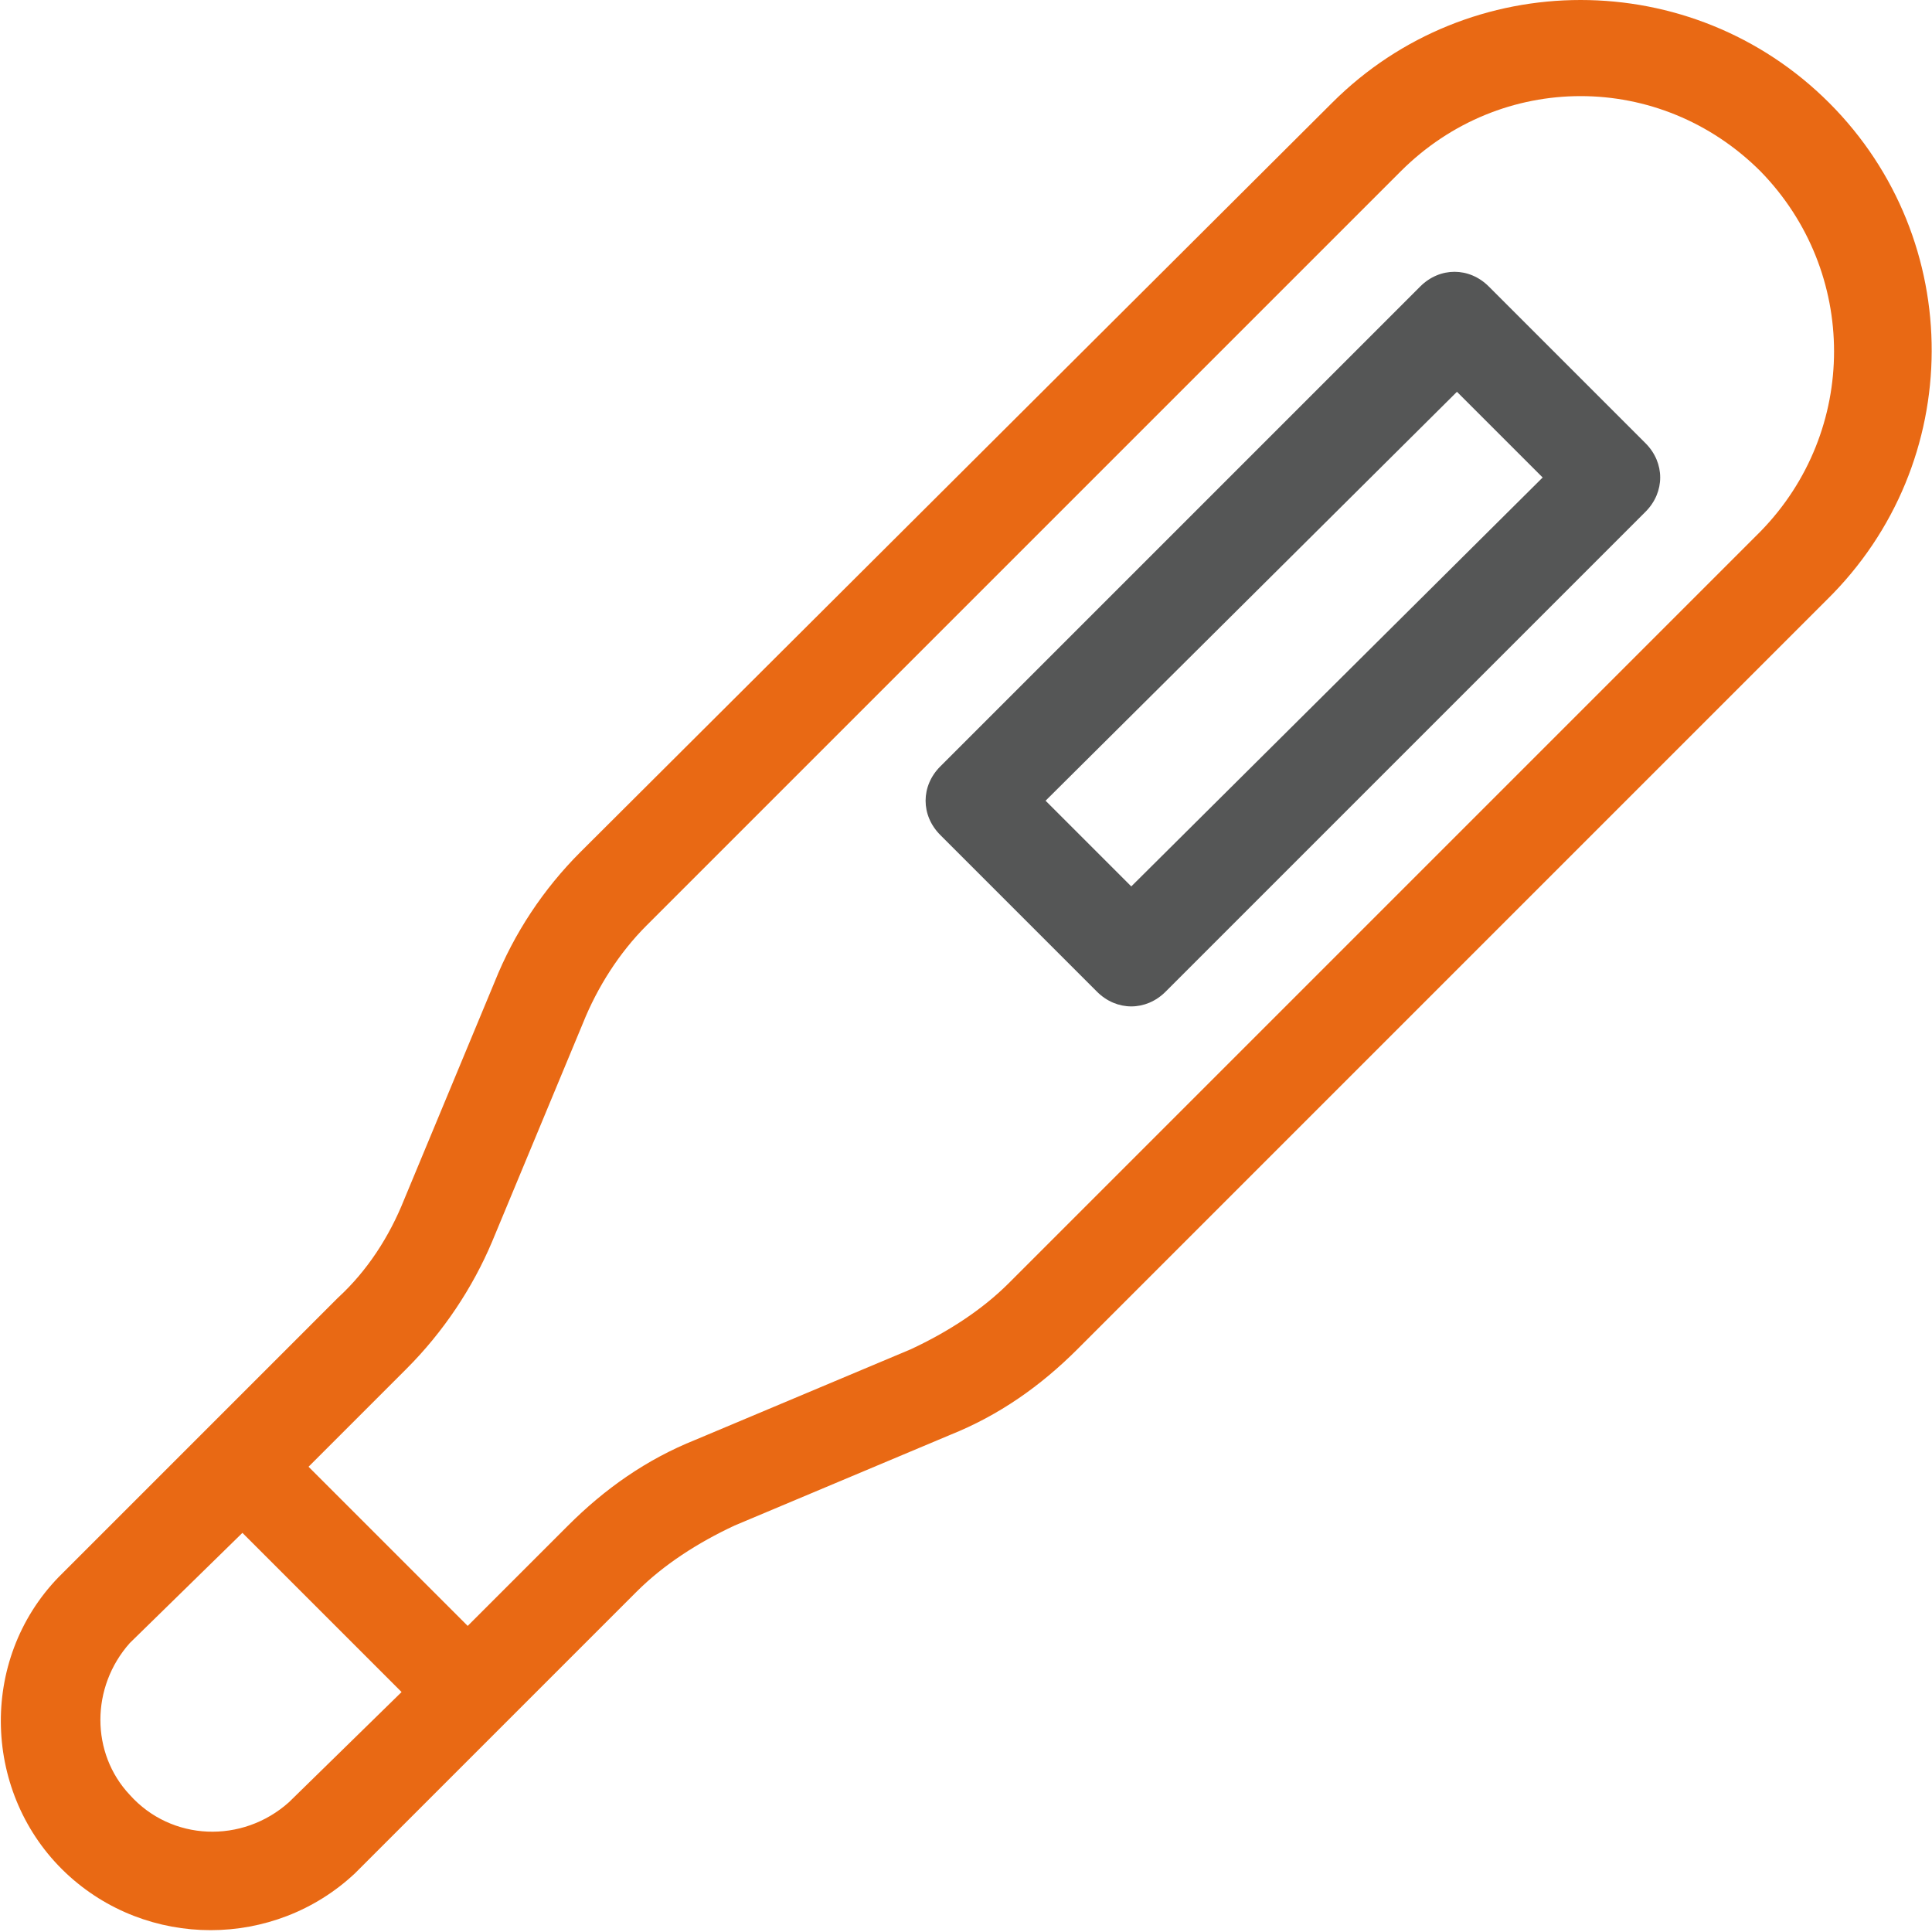 <?xml version="1.0" encoding="utf-8"?>
<!-- Generator: Adobe Illustrator 26.0.3, SVG Export Plug-In . SVG Version: 6.00 Build 0)  -->
<svg version="1.1" id="レイヤー_1" xmlns="http://www.w3.org/2000/svg" xmlns:xlink="http://www.w3.org/1999/xlink" x="0px"
	 y="0px" viewBox="0 0 78.9 78.9" style="enable-background:new 0 0 78.9 78.9;" xml:space="preserve">
<style type="text/css">
	.st0{fill:#555656;}
	.st1{fill:#E96914;}
</style>
<path class="st0" d="M46.2,41.1L46.2,41.1c-0.5,0-1-0.2-1.4-0.6l-6.4-6.4c-0.8-0.8-0.8-2,0-2.8c0,0,0,0,0,0L58,11.7
	c0.8-0.8,2-0.8,2.8,0c0,0,0,0,0,0l6.4,6.4c0.8,0.8,0.8,2,0,2.8L47.6,40.5C47.2,40.9,46.7,41.1,46.2,41.1z M42.7,32.7l3.5,3.5
	L63,19.5l-3.5-3.5L42.7,32.7z"/>
<path class="st1" d="M74.7,4.2L74.7,4.2c-5.6-5.6-14.7-5.6-20.3,0L23.7,34.8c-1.5,1.5-2.7,3.3-3.5,5.3L16.5,49
	c-0.6,1.5-1.5,2.9-2.7,4L2.4,64.4c-3.3,3.4-3.1,8.9,0.3,12.1c3.3,3.1,8.5,3.1,11.8,0L26,65c1.1-1.1,2.5-2,4-2.7l8.8-3.7
	c2-0.8,3.7-2,5.2-3.5l30.6-30.6C80.3,18.9,80.3,9.8,74.7,4.2z M11.8,73.6c-1.9,1.7-4.8,1.6-6.5-0.3c-1.6-1.7-1.6-4.4,0-6.2l4.6-4.5
	l6.5,6.5L11.8,73.6z M71.9,21.7L41.2,52.4c-1.1,1.1-2.5,2-4,2.7l-8.8,3.7c-2,0.8-3.7,2-5.2,3.5l-4.1,4.1l-6.5-6.5l4-4
	c1.5-1.5,2.7-3.3,3.5-5.2l3.7-8.9c0.6-1.5,1.5-2.9,2.6-4L57.2,7c4.1-4.1,10.6-4.1,14.7,0C75.9,11.1,75.9,17.6,71.9,21.7L71.9,21.7z"
	/>
</svg>
